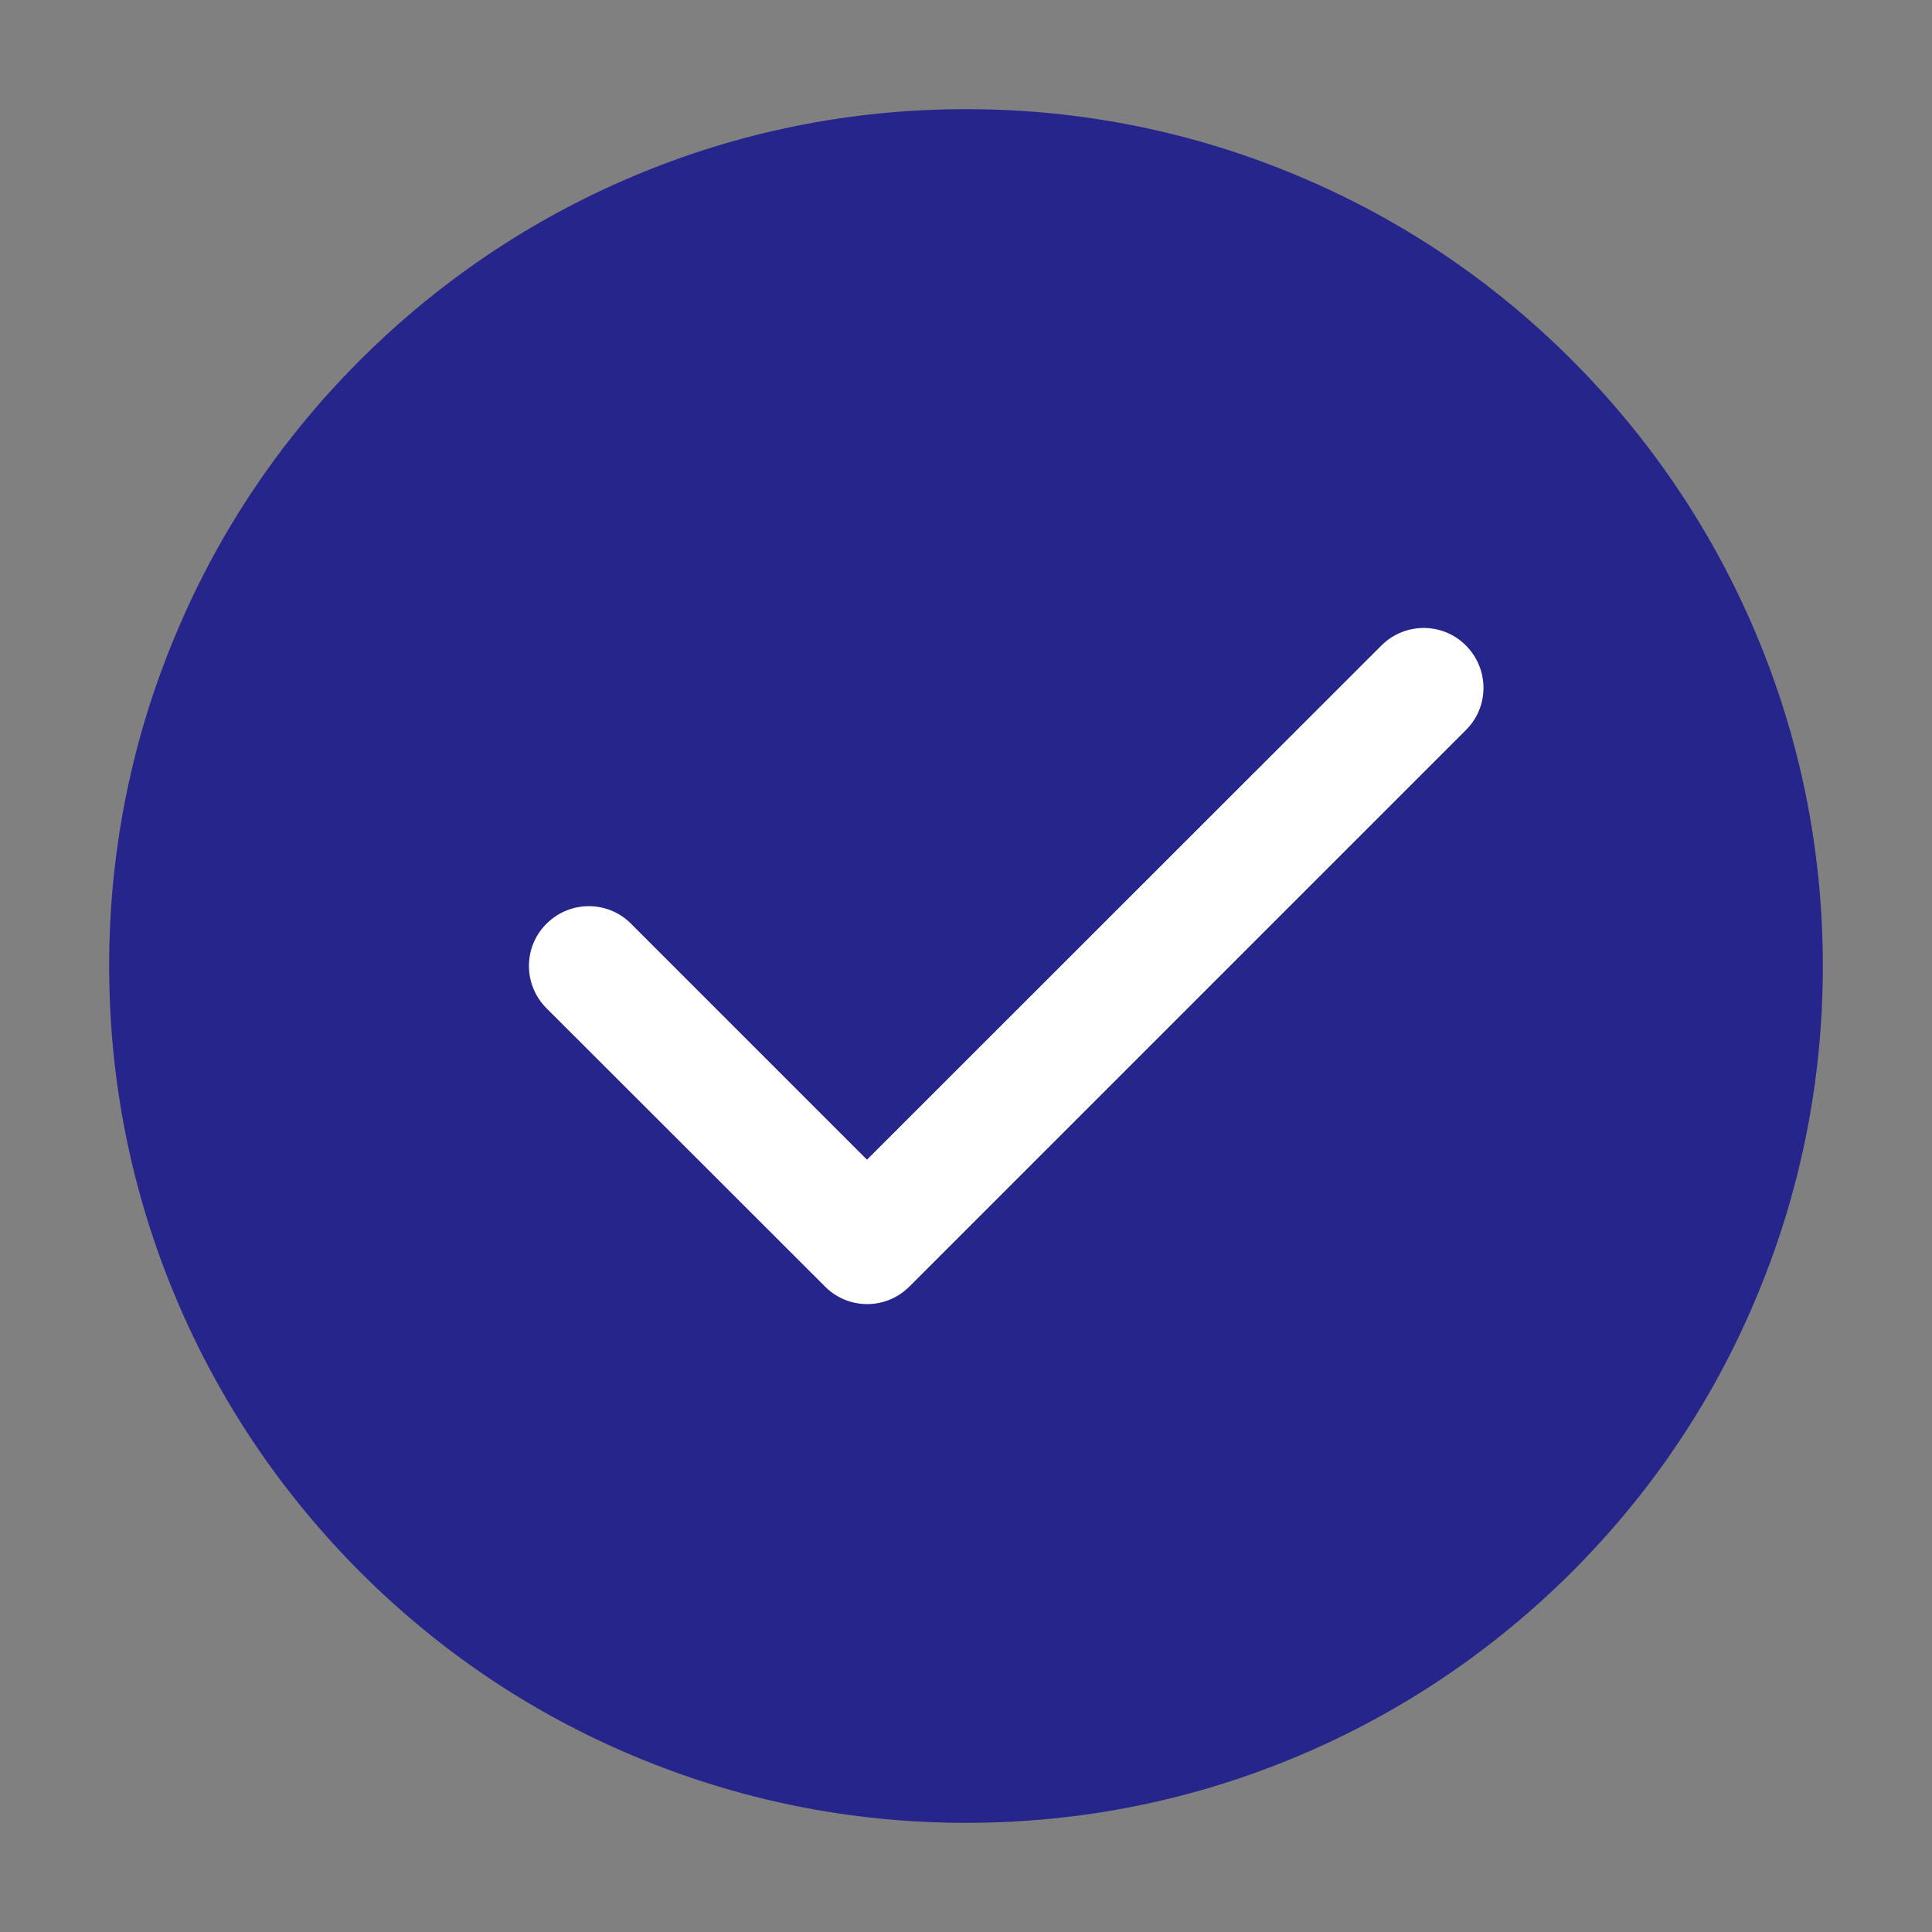 <?xml version="1.0" encoding="utf-8"?>
<!-- Generator: Adobe Illustrator 19.2.1, SVG Export Plug-In . SVG Version: 6.00 Build 0)  -->
<svg version="1.1" id="Layer_1" xmlns="http://www.w3.org/2000/svg" xmlns:xlink="http://www.w3.org/1999/xlink" x="0px" y="0px"
	 viewBox="0 0 800 800" style="enable-background:new 0 0 800 800;" xml:space="preserve">
<rect x="0" y="0" width="800" height="800" fill="#808080" stroke="none"/>
<style type="text/css">
	.st0{fill:#25258C;}
	.st1{fill:#FFFFFF;}
</style>
<path class="st0" d="M726.9,261.9c-17.9-42.3-43.5-80.2-76-112.8c-32.6-32.6-70.5-58.2-112.8-76C494.4,54.6,447.9,45.2,400,45.2
	c-47.9,0-94.4,9.4-138.1,27.9c-42.3,17.9-80.2,43.5-112.8,76c-32.6,32.6-58.2,70.5-76,112.8C54.6,305.6,45.2,352.1,45.2,400
	c0,47.9,9.4,94.4,27.9,138.1c17.9,42.3,43.5,80.2,76,112.8c32.6,32.6,70.5,58.2,112.8,76c43.8,18.5,90.2,27.9,138.1,27.9
	c47.9,0,94.4-9.4,138.1-27.9c42.3-17.9,80.2-43.5,112.8-76c32.6-32.6,58.2-70.5,76-112.8c18.5-43.8,27.9-90.2,27.9-138.1
	C754.8,352.1,745.4,305.6,726.9,261.9z"/>
<path class="st1" d="M359.1,540c-6.3,0-12.7-2.4-17.5-7.3L226.3,417.5c-9.7-9.7-9.7-25.4,0-35c9.7-9.7,25.4-9.7,35,0l97.7,97.7
	L572,267.3c9.7-9.7,25.4-9.7,35,0c9.7,9.7,9.7,25.4,0,35L376.6,532.7C371.7,537.6,365.4,540,359.1,540z"/>
</svg>
